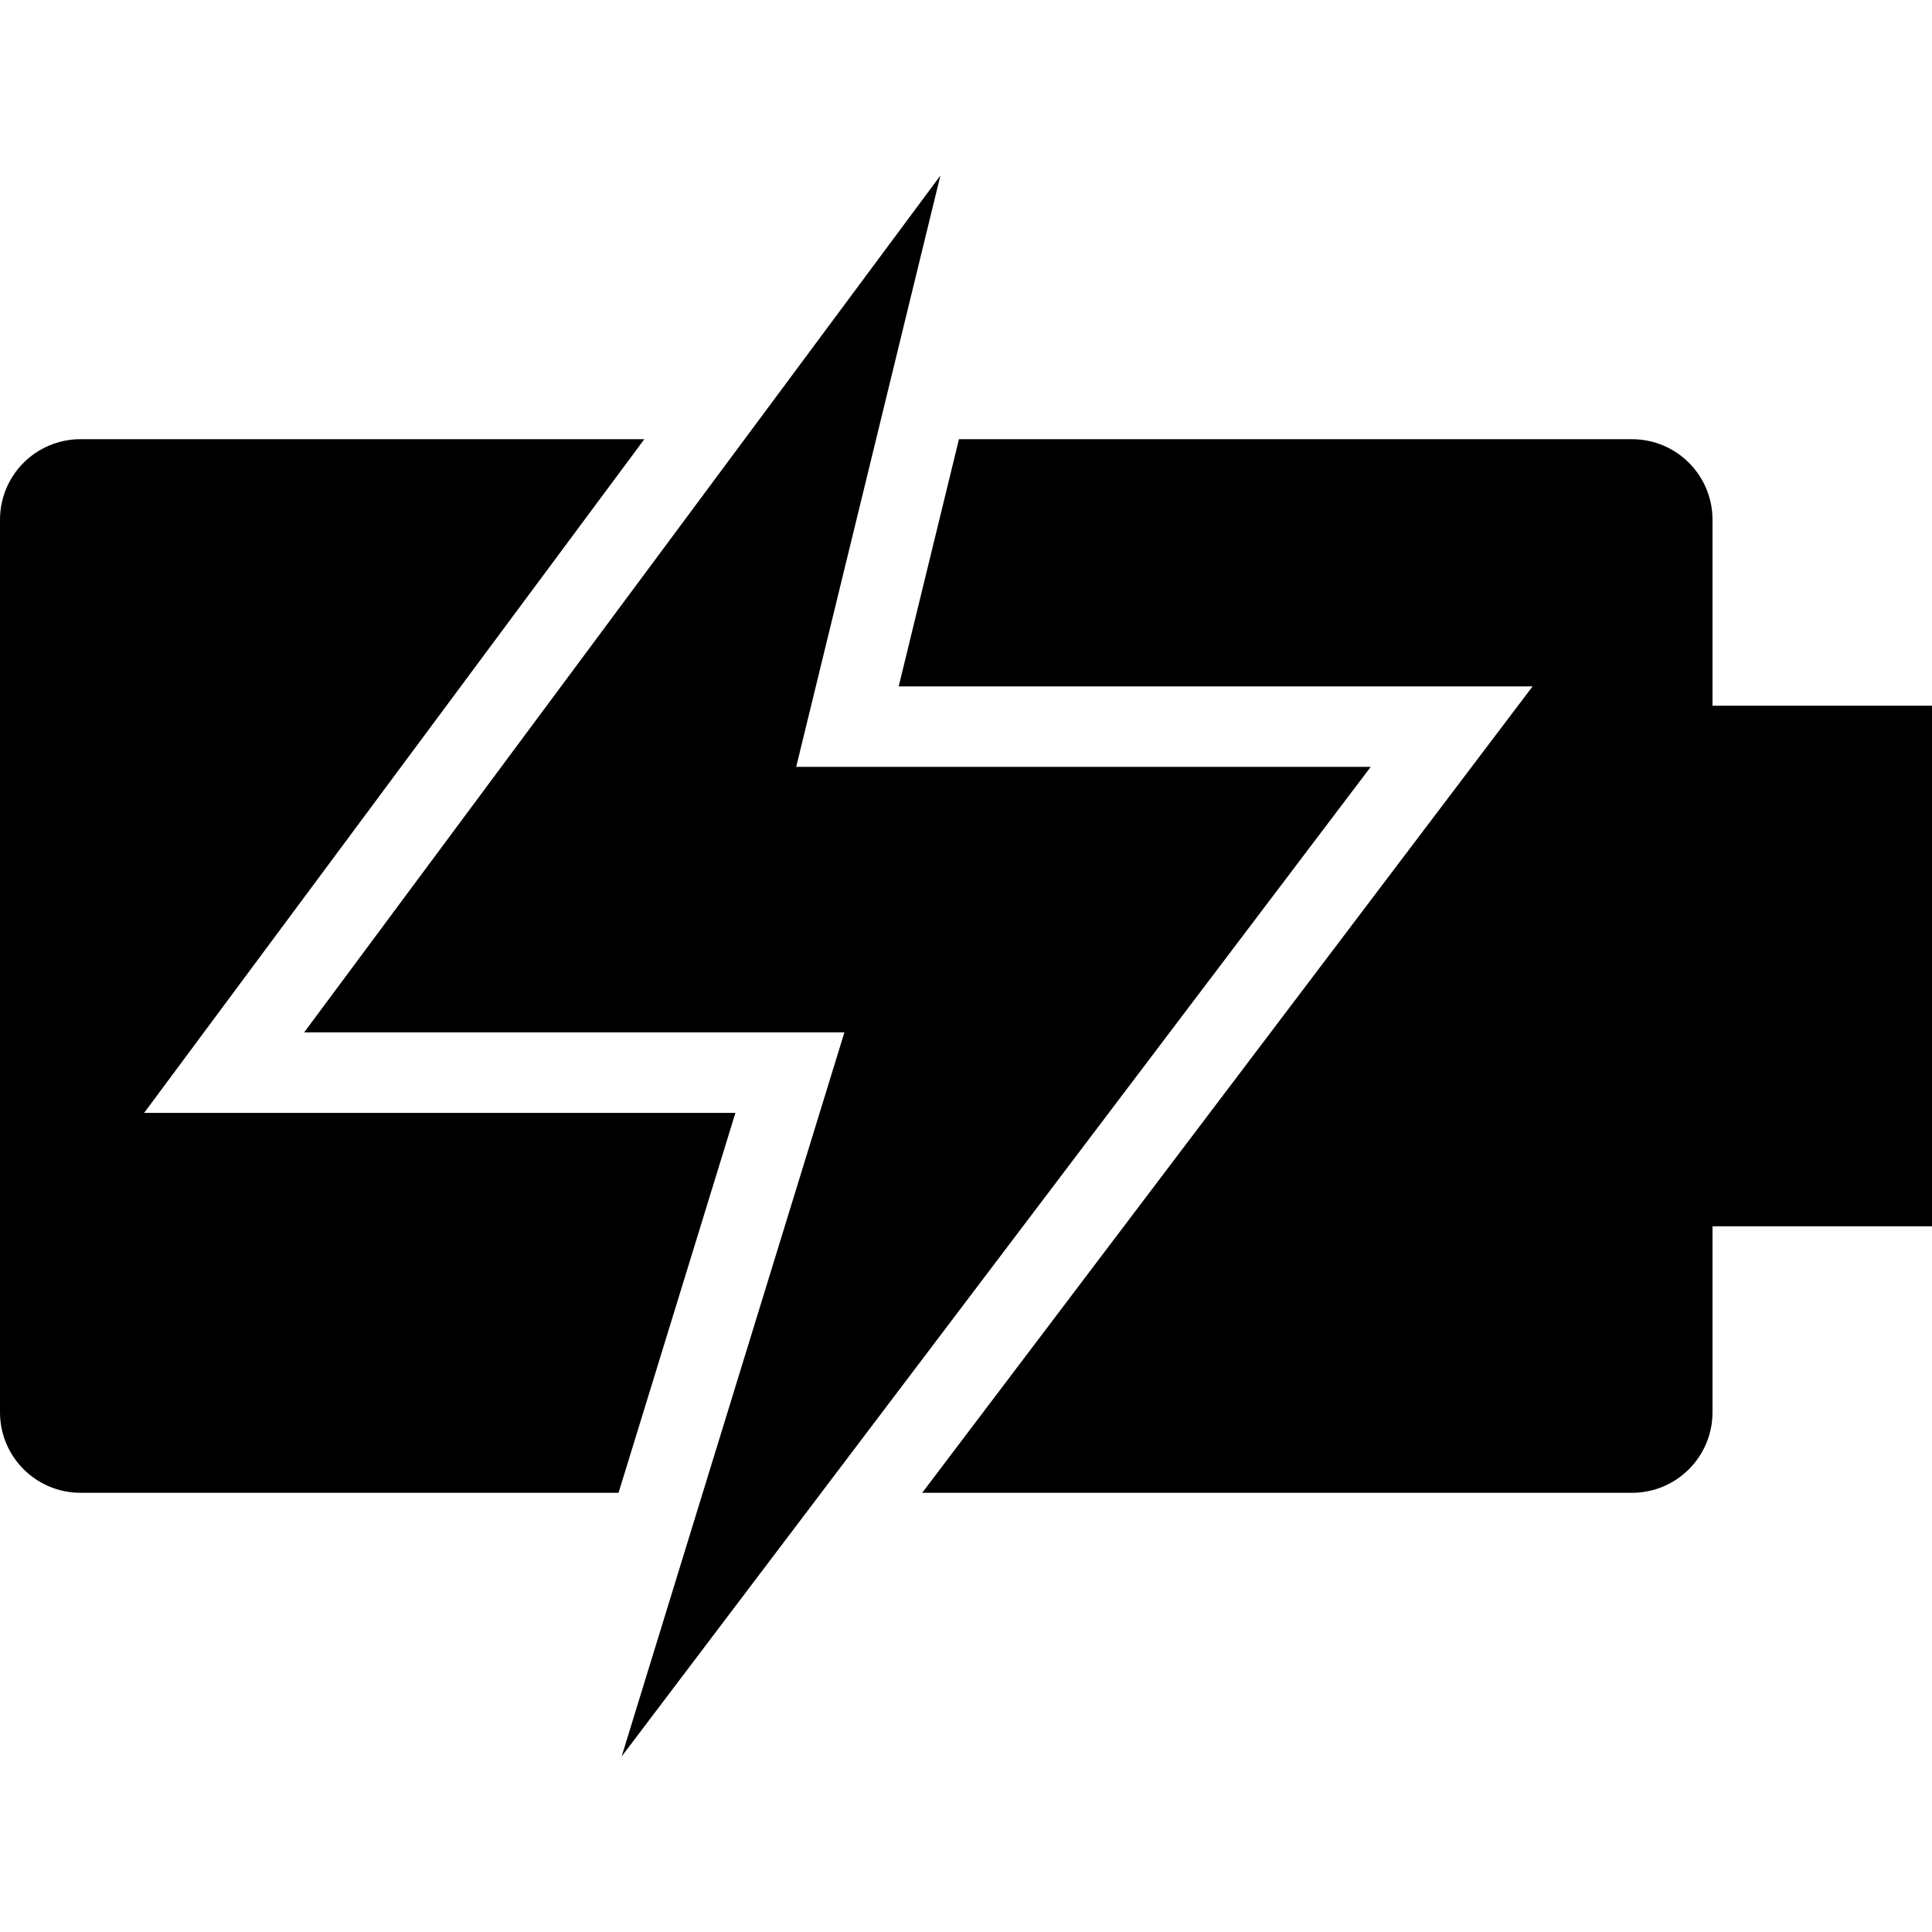 <?xml version="1.0" encoding="iso-8859-1"?>
<!-- Uploaded to: SVG Repo, www.svgrepo.com, Generator: SVG Repo Mixer Tools -->
<svg fill="#000000" height="800px" width="800px" version="1.1" id="Layer_1" xmlns="http://www.w3.org/2000/svg" xmlns:xlink="http://www.w3.org/1999/xlink" 
	 viewBox="0 0 472.615 472.615" xml:space="preserve">
<g>
	<g>
		<polygon points="335.309,187.596 194.768,187.596 230.044,42.943 74.405,252.544 206.562,252.544 152.07,429.673 		"/>
	</g>
</g>
<g>
	<g>
		<path d="M35.258,272.236l122.363-164.798H19.692C8.816,107.438,0,116.255,0,127.13v218.353c0,10.877,8.816,19.692,19.692,19.692
			h131.619l28.591-92.94H35.258z"/>
	</g>
</g>
<g>
	<g>
		<path d="M418.919,172.64v-45.51c0-10.875-8.816-19.692-19.692-19.692H234.584l-14.744,60.471h155.067L225.592,365.176h173.635
			c10.876,0,19.692-8.815,19.692-19.692v-45.51h53.696V172.64H418.919z"/>
	</g>
</g>
</svg>